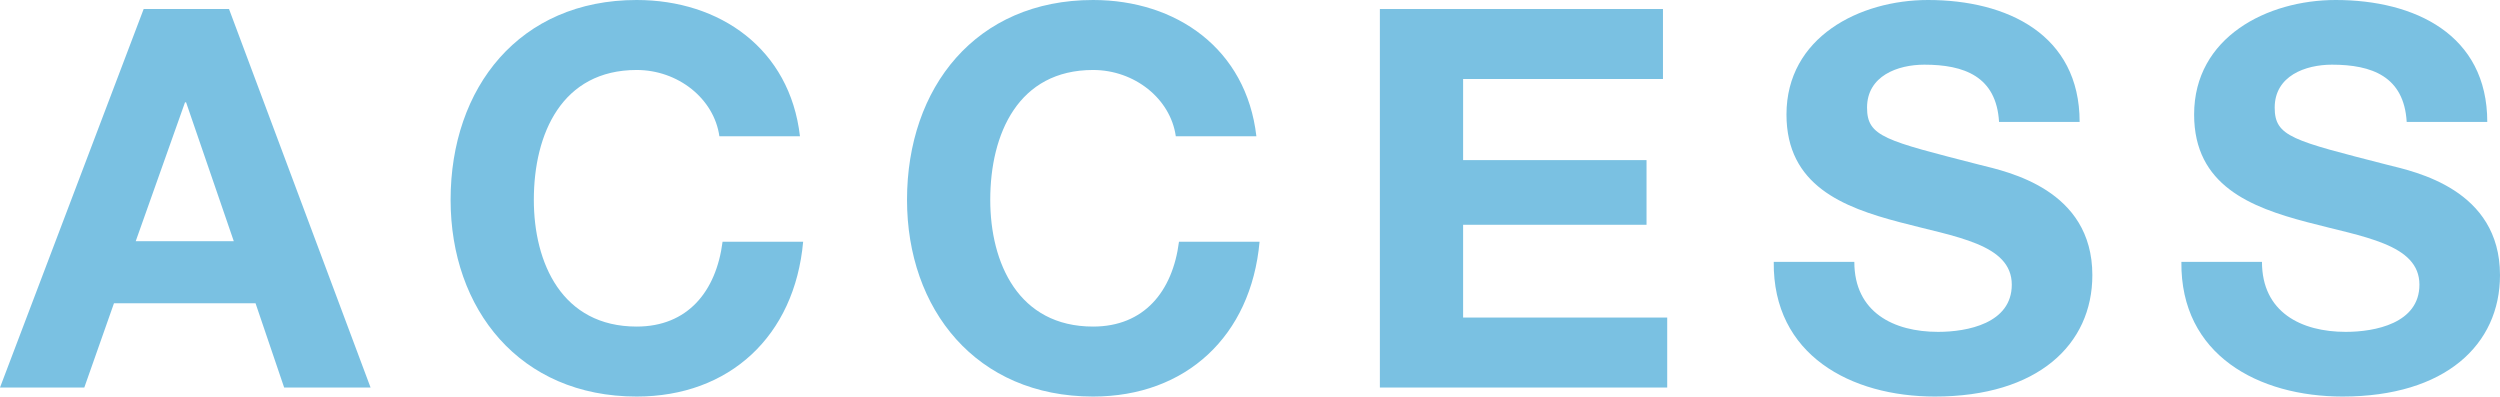 <?xml version="1.0" encoding="utf-8"?>
<!-- Generator: Adobe Illustrator 22.1.0, SVG Export Plug-In . SVG Version: 6.00 Build 0)  -->
<svg version="1.1" id="レイヤー_1" xmlns="http://www.w3.org/2000/svg" xmlns:xlink="http://www.w3.org/1999/xlink" x="0px"
	 y="0px" width="461.461px" height="73.195px" viewBox="0 0 461.461 73.195" style="enable-background:new 0 0 461.461 73.195;"
	 xml:space="preserve">
<style type="text/css">
	.st0{fill:#7AC1E2;}
</style>
<g>
	<path class="st0" d="M26.519,1.664h15.754l26.128,69.868H52.45l-5.284-15.559H21.039l-5.479,15.559H0L26.519,1.664z M25.051,44.524
		h18.103l-8.807-25.638h-0.196L25.051,44.524z"/>
	<path class="st0" d="M132.786,25.148c-0.979-6.947-7.633-12.231-15.266-12.231c-13.798,0-18.983,11.742-18.983,23.974
		c0,11.646,5.186,23.388,18.983,23.388c9.395,0,14.678-6.459,15.853-15.657h14.874c-1.565,17.419-13.602,28.573-30.727,28.573
		c-21.626,0-34.347-16.146-34.347-36.304C83.173,16.146,95.894,0,117.52,0c15.363,0,28.28,9.002,30.14,25.148H132.786z"/>
	<path class="st0" d="M217.034,25.148c-0.979-6.947-7.633-12.231-15.266-12.231c-13.798,0-18.983,11.742-18.983,23.974
		c0,11.646,5.186,23.388,18.983,23.388c9.395,0,14.678-6.459,15.853-15.657h14.874c-1.565,17.419-13.602,28.573-30.727,28.573
		c-21.626,0-34.347-16.146-34.347-36.304C167.421,16.146,180.142,0,201.768,0c15.363,0,28.28,9.002,30.14,25.148H217.034z"/>
	<path class="st0" d="M254.704,1.664h52.254v12.917h-36.891v14.972h33.857V41.49h-33.857v17.125h37.674v12.917h-53.037V1.664z"/>
	<path class="st0" d="M342.28,48.34c0,9.296,7.241,12.917,15.461,12.917c5.382,0,13.602-1.565,13.602-8.709
		c0-7.535-10.471-8.807-20.745-11.547c-10.373-2.74-20.843-6.752-20.843-19.864C329.754,6.85,343.258,0,355.881,0
		c14.58,0,27.986,6.36,27.986,22.506h-14.874c-0.489-8.415-6.458-10.568-13.797-10.568c-4.894,0-10.568,2.055-10.568,7.926
		c0,5.382,3.327,6.067,20.843,10.568c5.088,1.272,20.745,4.501,20.745,20.354c0,12.819-10.079,22.408-29.062,22.408
		c-15.461,0-29.944-7.632-29.748-24.854H342.28z"/>
	<path class="st0" d="M417.525,48.34c0,9.296,7.241,12.917,15.461,12.917c5.382,0,13.602-1.565,13.602-8.709
		c0-7.535-10.471-8.807-20.745-11.547C415.469,38.261,405,34.249,405,21.137C405,6.85,418.503,0,431.126,0
		c14.58,0,27.986,6.36,27.986,22.506h-14.874c-0.489-8.415-6.458-10.568-13.797-10.568c-4.894,0-10.568,2.055-10.568,7.926
		c0,5.382,3.327,6.067,20.843,10.568c5.088,1.272,20.745,4.501,20.745,20.354c0,12.819-10.079,22.408-29.062,22.408
		c-15.461,0-29.944-7.632-29.748-24.854H417.525z"/>
</g>
<g>
</g>
<g>
</g>
<g>
</g>
<g>
</g>
<g>
</g>
<g>
</g>
</svg>
